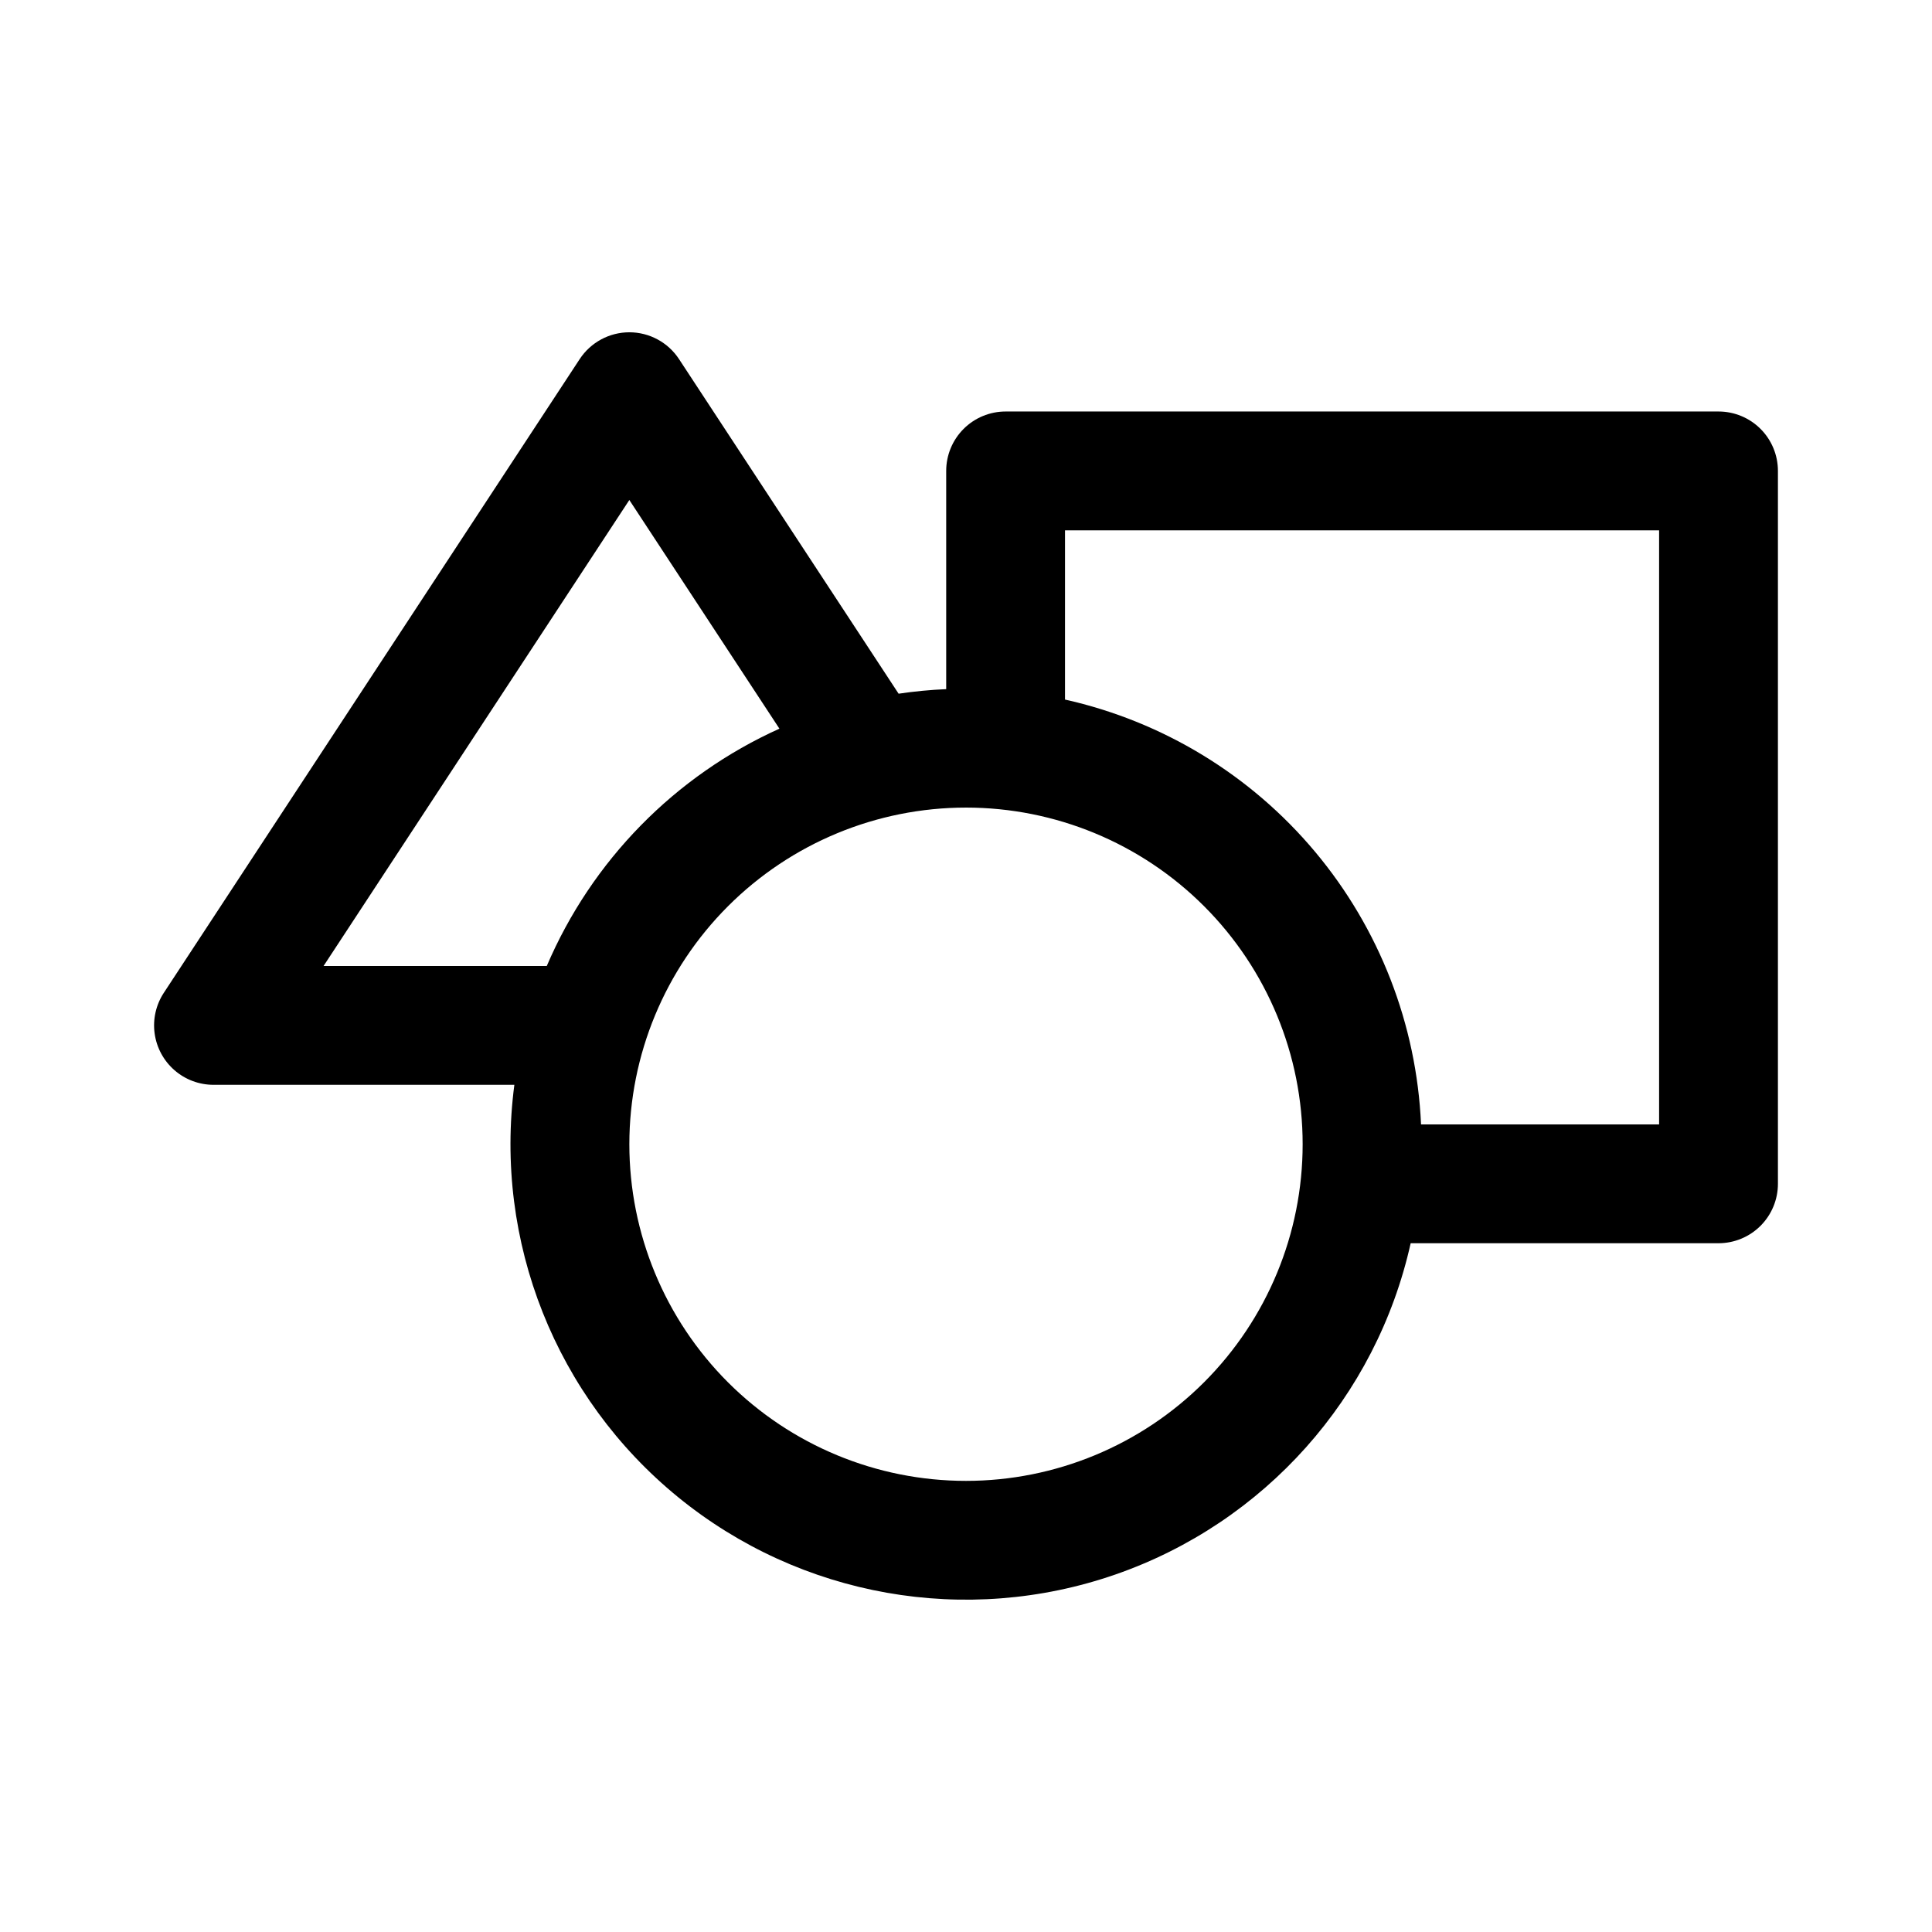 <?xml version="1.0" encoding="UTF-8"?>
<!-- The Best Svg Icon site in the world: iconSvg.co, Visit us! https://iconsvg.co -->
<svg fill="#000000" width="800px" height="800px" version="1.1" viewBox="144 144 512 512" xmlns="http://www.w3.org/2000/svg">
 <path d="m280.31 431.49c-5.453 41.5 10.984 82.863 43.43 109.3 32.449 26.445 76.281 34.191 115.83 20.477 39.543-13.719 69.164-46.941 78.27-87.797h81.586c4.172-0.004 8.176-1.664 11.129-4.613 2.953-2.953 4.613-6.957 4.613-11.133v-188.93c0-4.176-1.656-8.18-4.609-11.133-2.953-2.953-6.957-4.609-11.133-4.609h-188.93c-4.176 0-8.18 1.656-11.133 4.609-2.953 2.953-4.613 6.957-4.613 11.133v57.836c-4.223 0.184-8.434 0.586-12.613 1.207l-58.191-88.672c-2.91-4.434-7.859-7.106-13.16-7.106-5.305 0-10.254 2.672-13.164 7.106l-110.21 167.94c-2.086 3.18-2.953 7.008-2.434 10.777 0.516 3.769 2.383 7.223 5.246 9.723 2.867 2.504 6.543 3.879 10.348 3.883zm119.69-73.473c23.66 0 46.355 9.398 63.086 26.129 16.73 16.73 26.129 39.426 26.129 63.086 0 23.66-9.398 46.355-26.129 63.086-16.73 16.73-39.426 26.129-63.086 26.129s-46.355-9.398-63.086-26.129c-16.73-16.73-26.129-39.426-26.129-63.086 0.008-23.66 9.41-46.344 26.141-63.074s39.414-26.133 63.074-26.141zm26.238-28.621v-0.004c25.914 5.793 49.199 19.961 66.25 40.312 17.055 20.352 26.93 45.754 28.102 72.281h63.09v-157.44h-157.44zm-75.688 7.703-39.77-60.594-81.039 123.5h59.156c11.945-27.953 33.949-50.402 61.656-62.902z" fill-rule="evenodd"/>
</svg>